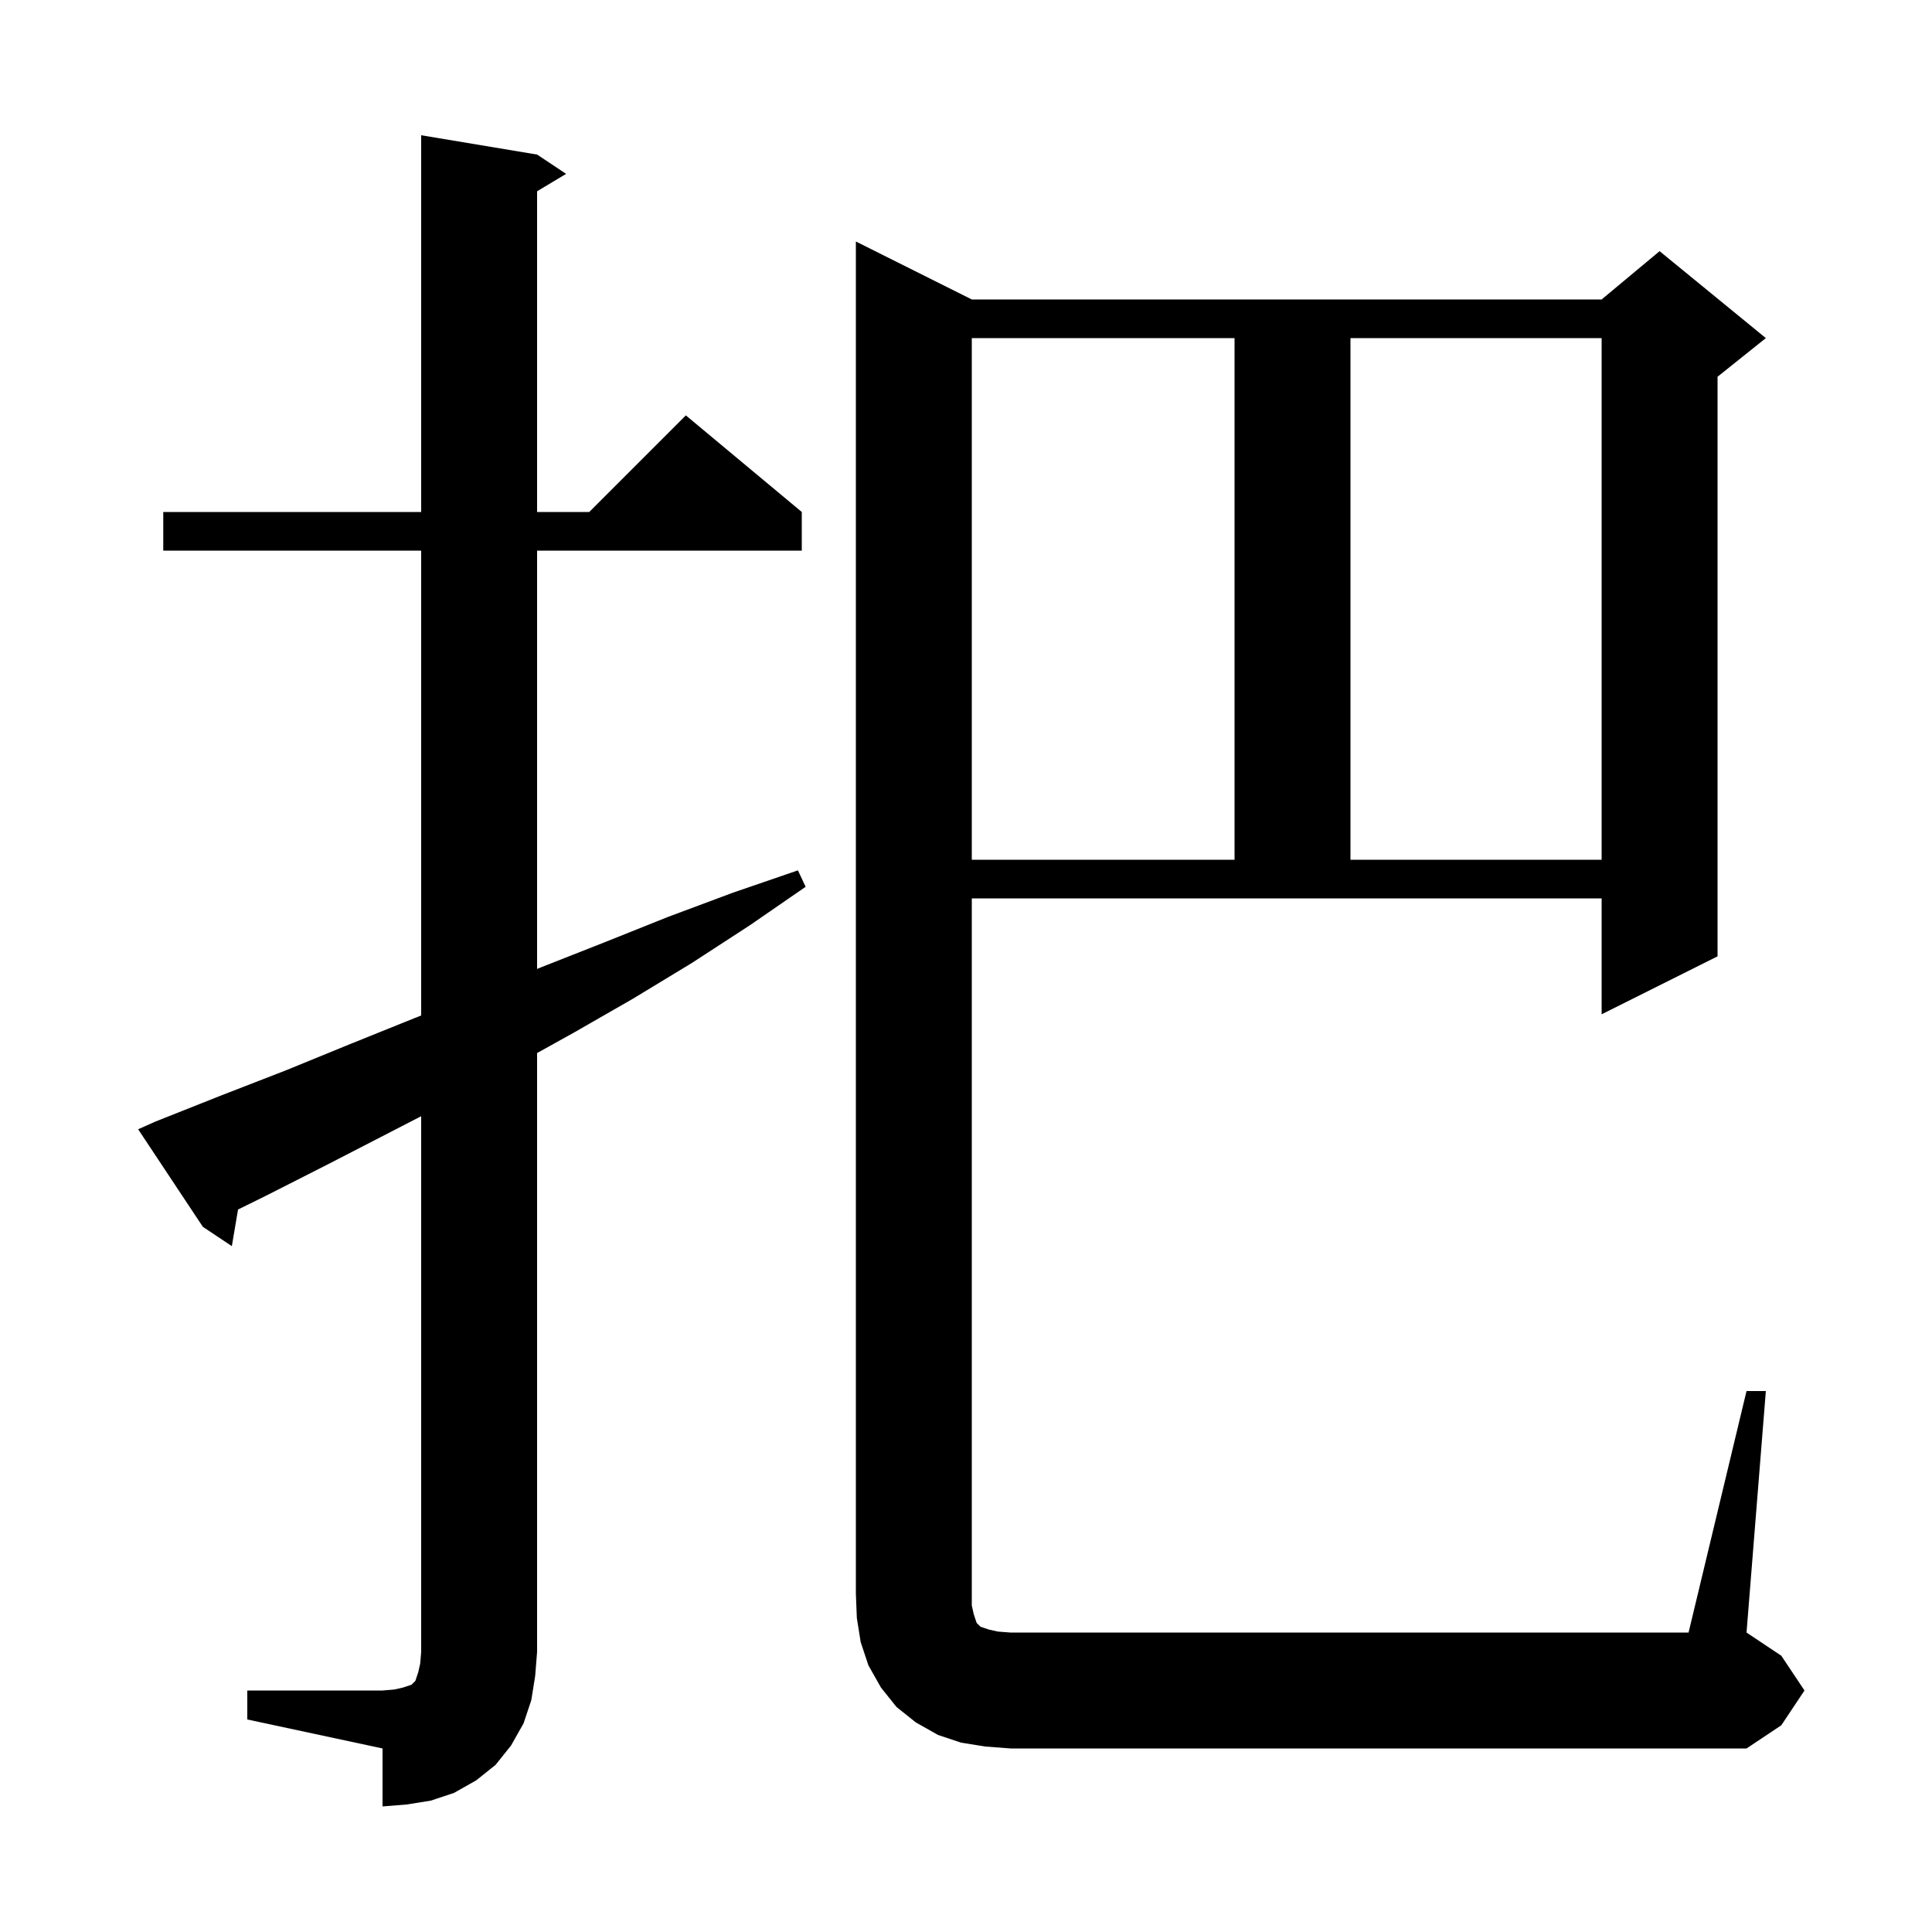 <svg xmlns="http://www.w3.org/2000/svg" xmlns:xlink="http://www.w3.org/1999/xlink" version="1.1" baseProfile="full" viewBox="0 0 200 200" width="200" height="200">
<g fill="black">
<path d="M 25.6 175.0 L 39.6 175.0 L 40.8 174.9 L 41.7 174.7 L 42.6 174.4 L 43.0 174.0 L 43.3 173.1 L 43.5 172.2 L 43.6 171.0 L 43.6 115.55 L 34.0 120.5 L 27.5 123.8 L 24.641 125.208 L 24.0 129.0 L 21.0 127.0 L 14.3 116.9 L 16.1 116.1 L 22.9 113.4 L 29.6 110.8 L 36.2 108.1 L 42.9 105.4 L 43.6 105.124 L 43.6 57.0 L 16.9 57.0 L 16.9 53.0 L 43.6 53.0 L 43.6 14.0 L 55.6 16.0 L 58.6 18.0 L 55.6 19.8 L 55.6 53.0 L 61.0 53.0 L 71.0 43.0 L 83.0 53.0 L 83.0 57.0 L 55.6 57.0 L 55.6 100.305 L 56.1 100.1 L 62.7 97.5 L 69.2 94.9 L 75.9 92.4 L 82.6 90.1 L 83.4 91.8 L 77.6 95.8 L 71.6 99.7 L 65.5 103.4 L 59.4 106.9 L 55.6 109.011 L 55.6 171.0 L 55.4 173.5 L 55.0 176.0 L 54.2 178.4 L 52.9 180.7 L 51.3 182.7 L 49.3 184.3 L 47.0 185.6 L 44.6 186.4 L 42.1 186.8 L 39.6 187.0 L 39.6 181.0 L 25.6 178.0 Z M 180.8 144.0 L 182.8 144.0 L 180.8 169.0 L 184.4 171.4 L 186.8 175.0 L 184.4 178.6 L 180.8 181.0 L 104.6 181.0 L 102.0 180.8 L 99.5 180.4 L 97.1 179.6 L 94.8 178.3 L 92.8 176.7 L 91.2 174.7 L 89.9 172.4 L 89.1 170.0 L 88.7 167.5 L 88.6 165.0 L 88.6 25.0 L 100.6 31.0 L 165.8 31.0 L 171.8 26.0 L 182.8 35.0 L 177.8 39.0 L 177.8 99.0 L 165.8 105.0 L 165.8 93.0 L 100.6 93.0 L 100.6 166.2 L 100.8 167.1 L 101.1 168.0 L 101.5 168.4 L 102.4 168.7 L 103.3 168.9 L 104.6 169.0 L 174.8 169.0 Z M 100.6 35.0 L 100.6 89.0 L 127.8 89.0 L 127.8 35.0 Z M 139.8 35.0 L 139.8 89.0 L 165.8 89.0 L 165.8 35.0 Z " />
</g>
</svg>
